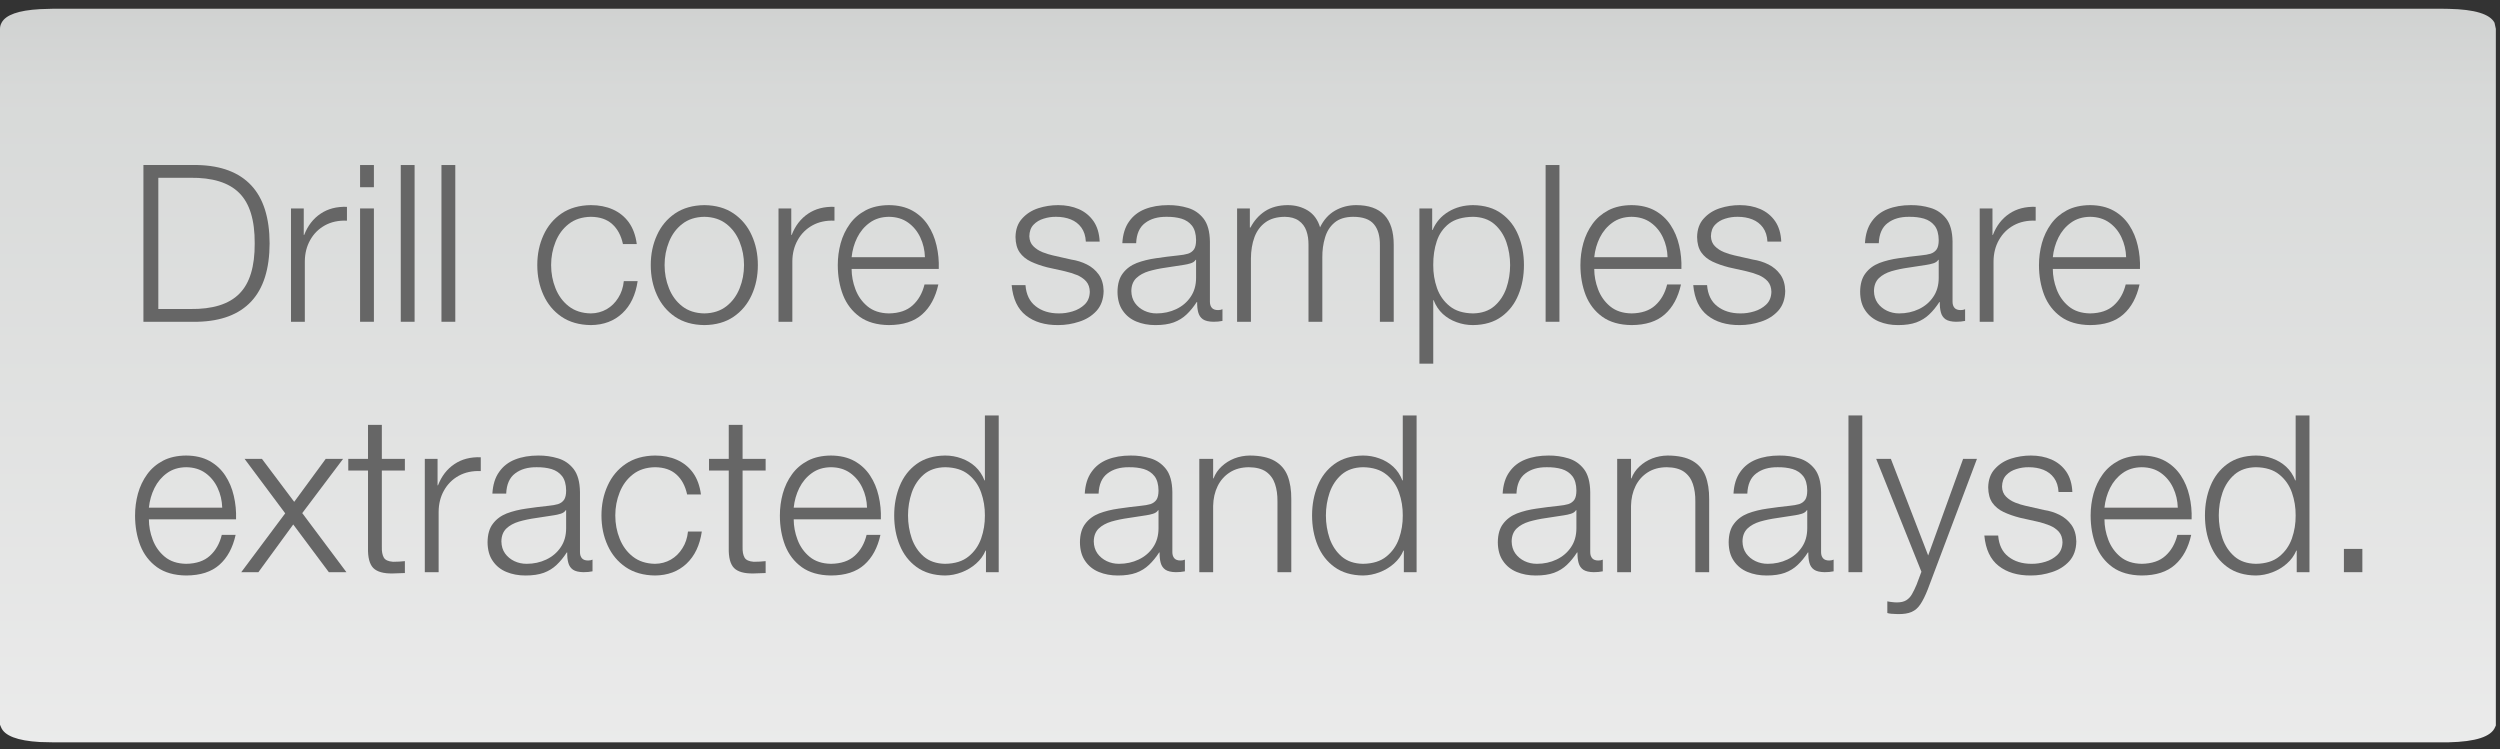 <svg xmlns="http://www.w3.org/2000/svg" width="257" height="77" viewBox="0 0 257 77">
  <rect x="0" y="0" width="257" height="77" fill="#333333" stroke="none"/>
  <defs>
    <linearGradient id="step_6_popup_5-a" x1="47.447%" x2="47.447%" y1="-86.259%" y2="110.933%">
      <stop offset="0%" stop-color="#A3A3A3" stop-opacity=".91"/>
      <stop offset="49.412%" stop-color="#E7E9E8" stop-opacity=".91"/>
      <stop offset="100%" stop-color="#FFF" stop-opacity=".91"/>
    </linearGradient>
  </defs>
  <g fill="none" fill-rule="evenodd" transform="translate(0 .9)">
    <path fill="url(#step_6_popup_5-a)" d="M4.094,0.041 L5.404,0 L251.141,0 L251.742,0.01 C254.398,0.065 255.963,0.541 256.436,1.437 L256.573,2.067 L256.573,73.508 L256.573,73.683 L256.491,73.859 C256.091,74.831 254.498,75.348 251.714,75.41 L251.141,75.41 L5.404,75.41 L4.067,75.379 C1.774,75.241 0.455,74.734 0.109,73.859 L0,73.601 L0,73.508 L0,2.067 C0,1.84 0.055,1.63 0.164,1.437 C0.582,0.631 1.892,0.165 4.094,0.041"/>
    <g fill="#666" fill-rule="nonzero" transform="translate(13.113 14.48)">
      <g transform="translate(1.609)">
        <path d="M0,16.113 L0,0 L5.577,0 C8.001,0.059 9.838,0.757 11.087,2.094 C12.336,3.431 12.964,5.419 12.972,8.056 C12.964,10.694 12.336,12.681 11.087,14.019 C9.838,15.356 8.001,16.054 5.577,16.113 L0,16.113 M1.532,1.311 L1.532,14.801 L4.805,14.801 C7.105,14.831 8.787,14.309 9.853,13.236 C10.925,12.171 11.454,10.444 11.44,8.056 C11.454,5.668 10.925,3.942 9.853,2.876 C8.787,1.804 7.105,1.282 4.805,1.311 L1.532,1.311" transform="translate(.022 1.585)"/>
        <path d="M0.011,11.837 L0.011,0.187 L1.323,0.187 L1.323,2.91 L1.367,2.91 C1.734,1.962 2.296,1.234 3.053,0.727 C3.802,0.22 4.706,-0.015 5.764,0.022 L5.764,1.444 C4.904,1.407 4.148,1.569 3.494,1.929 C2.847,2.289 2.344,2.792 1.984,3.439 C1.624,4.078 1.44,4.805 1.433,5.621 L1.433,11.837 L0.011,11.837" transform="translate(15.181 5.861)"/>
        <path d="M0.011,2.281 L0.011,0 L1.433,0 L1.433,2.281 L0.011,2.281 M0.011,16.113 L0.011,4.463 L1.433,4.463 L1.433,16.113 L0.011,16.113" transform="translate(22.282 1.585)"/>
        <polyline points=".011 16.113 .011 0 1.433 0 1.433 16.113 .011 16.113" transform="translate(26.465 1.585)"/>
        <polyline points=".011 16.113 .011 0 1.433 0 1.433 16.113 .011 16.113" transform="translate(30.649 1.585)"/>
        <path d="M10.227,4.001 L8.806,4.001 C8.615,3.119 8.247,2.436 7.704,1.951 C7.16,1.458 6.429,1.209 5.51,1.201 C4.599,1.216 3.839,1.462 3.229,1.94 C2.627,2.41 2.175,3.023 1.874,3.78 C1.572,4.53 1.422,5.323 1.422,6.161 C1.422,7.006 1.572,7.803 1.874,8.552 C2.175,9.309 2.627,9.923 3.229,10.393 C3.839,10.87 4.599,11.116 5.51,11.131 C6.098,11.124 6.638,10.981 7.131,10.701 C7.615,10.422 8.012,10.033 8.321,9.533 C8.637,9.041 8.828,8.468 8.894,7.814 L10.316,7.814 C10.11,9.225 9.585,10.327 8.74,11.12 C7.895,11.914 6.818,12.318 5.51,12.332 C4.32,12.318 3.314,12.031 2.491,11.473 C1.675,10.914 1.058,10.172 0.639,9.247 C0.213,8.321 0,7.292 0,6.161 C0,5.037 0.213,4.012 0.639,3.086 C1.058,2.16 1.675,1.418 2.491,0.86 C3.314,0.301 4.32,0.015 5.51,0 C6.341,0 7.09,0.147 7.759,0.441 C8.435,0.742 8.986,1.187 9.412,1.774 C9.838,2.37 10.11,3.112 10.227,4.001" transform="translate(40.511 5.707)"/>
        <path d="M5.51,1.201 C4.599,1.216 3.839,1.462 3.229,1.94 C2.627,2.41 2.175,3.023 1.874,3.78 C1.572,4.53 1.422,5.323 1.422,6.161 C1.422,7.006 1.572,7.803 1.874,8.552 C2.175,9.309 2.627,9.923 3.229,10.393 C3.839,10.87 4.599,11.116 5.51,11.131 C6.414,11.116 7.171,10.87 7.781,10.393 C8.383,9.923 8.835,9.309 9.136,8.552 C9.438,7.803 9.588,7.006 9.588,6.161 C9.588,5.323 9.438,4.53 9.136,3.78 C8.835,3.023 8.383,2.41 7.781,1.94 C7.171,1.462 6.414,1.216 5.51,1.201 M5.51,0 C6.701,0.015 7.704,0.301 8.519,0.86 C9.335,1.418 9.952,2.16 10.371,3.086 C10.797,4.012 11.01,5.037 11.01,6.161 C11.01,7.292 10.797,8.321 10.371,9.247 C9.952,10.172 9.335,10.914 8.519,11.473 C7.704,12.031 6.701,12.318 5.51,12.332 C4.32,12.318 3.314,12.031 2.491,11.473 C1.675,10.914 1.058,10.172 0.639,9.247 C0.213,8.321 0,7.292 0,6.161 C0,5.037 0.213,4.012 0.639,3.086 C1.058,2.16 1.675,1.418 2.491,0.86 C3.314,0.301 4.32,0.015 5.51,0" transform="translate(52.176 5.707)"/>
        <path d="M0.011,11.837 L0.011,0.187 L1.323,0.187 L1.323,2.91 L1.367,2.91 C1.734,1.962 2.296,1.234 3.053,0.727 C3.802,0.22 4.706,-0.015 5.764,0.022 L5.764,1.444 C4.904,1.407 4.148,1.569 3.494,1.929 C2.847,2.289 2.344,2.792 1.984,3.439 C1.624,4.078 1.44,4.805 1.433,5.621 L1.433,11.837 L0.011,11.837" transform="translate(65.298 5.861)"/>
        <path d="M1.422,5.356 L8.96,5.356 C8.938,4.629 8.78,3.953 8.486,3.328 C8.192,2.696 7.773,2.186 7.23,1.796 C6.686,1.407 6.028,1.209 5.257,1.201 C4.486,1.209 3.828,1.411 3.284,1.807 C2.741,2.197 2.311,2.707 1.995,3.339 C1.686,3.964 1.495,4.636 1.422,5.356 M10.382,6.557 L1.422,6.557 C1.422,7.263 1.554,7.964 1.818,8.662 C2.083,9.36 2.494,9.941 3.053,10.404 C3.619,10.874 4.353,11.116 5.257,11.131 C6.293,11.116 7.105,10.841 7.693,10.305 C8.288,9.768 8.696,9.052 8.916,8.156 L10.338,8.156 C10.044,9.485 9.489,10.51 8.673,11.23 C7.858,11.958 6.719,12.325 5.257,12.332 C4.03,12.318 3.027,12.031 2.248,11.473 C1.477,10.914 0.907,10.172 0.54,9.247 C0.18,8.313 0,7.289 0,6.172 C0,5.393 0.099,4.64 0.298,3.912 C0.503,3.178 0.819,2.516 1.245,1.929 C1.664,1.348 2.208,0.882 2.876,0.529 C3.538,0.184 4.331,0.007 5.257,0 C6.19,0.007 6.991,0.195 7.66,0.562 C8.321,0.929 8.857,1.425 9.269,2.05 C9.68,2.674 9.974,3.372 10.15,4.144 C10.334,4.923 10.411,5.727 10.382,6.557" transform="translate(71.402 5.707)"/>
        <path d="M9.048,3.747 L7.627,3.747 C7.597,3.167 7.443,2.685 7.164,2.303 C6.892,1.929 6.528,1.649 6.073,1.466 C5.624,1.289 5.125,1.201 4.574,1.201 C4.14,1.194 3.714,1.256 3.295,1.389 C2.876,1.514 2.527,1.723 2.248,2.017 C1.969,2.311 1.826,2.707 1.818,3.207 C1.833,3.626 1.969,3.964 2.226,4.221 C2.491,4.486 2.807,4.691 3.174,4.838 C3.549,4.985 3.905,5.095 4.243,5.169 L6.139,5.599 C6.69,5.679 7.219,5.845 7.726,6.095 C8.225,6.344 8.637,6.693 8.96,7.142 C9.276,7.59 9.441,8.152 9.456,8.828 C9.441,9.665 9.199,10.345 8.729,10.867 C8.258,11.381 7.667,11.752 6.954,11.98 C6.249,12.215 5.525,12.332 4.783,12.332 C3.416,12.34 2.311,12.009 1.466,11.341 C0.621,10.679 0.132,9.64 0,8.222 L1.422,8.222 C1.495,9.184 1.844,9.908 2.469,10.393 C3.093,10.885 3.887,11.131 4.849,11.131 C5.312,11.139 5.786,11.069 6.271,10.922 C6.756,10.775 7.167,10.54 7.505,10.216 C7.843,9.893 8.02,9.46 8.034,8.916 C8.027,8.475 7.902,8.115 7.66,7.836 C7.417,7.564 7.101,7.347 6.712,7.186 C6.33,7.031 5.918,6.903 5.477,6.8 L3.648,6.392 C3.023,6.231 2.469,6.036 1.984,5.808 C1.492,5.573 1.106,5.257 0.827,4.86 C0.547,4.456 0.404,3.927 0.397,3.273 C0.411,2.487 0.639,1.855 1.08,1.378 C1.514,0.893 2.065,0.54 2.733,0.32 C3.394,0.107 4.078,0 4.783,0 C5.562,0 6.267,0.136 6.899,0.408 C7.531,0.687 8.038,1.102 8.42,1.653 C8.802,2.212 9.011,2.91 9.048,3.747" transform="translate(89.275 5.707)"/>
        <path d="M1.918,3.934 L0.496,3.934 C0.547,3.023 0.779,2.281 1.19,1.708 C1.594,1.128 2.142,0.702 2.832,0.43 C3.523,0.158 4.317,0.022 5.213,0.022 C5.911,0.015 6.587,0.11 7.241,0.309 C7.887,0.5 8.424,0.867 8.85,1.411 C9.269,1.954 9.485,2.741 9.5,3.769 L9.5,9.952 C9.5,10.224 9.57,10.437 9.709,10.591 C9.842,10.738 10.051,10.812 10.338,10.812 C10.418,10.812 10.499,10.804 10.58,10.79 C10.661,10.767 10.731,10.745 10.79,10.723 L10.79,11.925 C10.635,11.954 10.488,11.976 10.349,11.991 C10.209,12.006 10.047,12.013 9.864,12.013 C9.386,12.006 9.026,11.921 8.784,11.759 C8.541,11.59 8.38,11.352 8.299,11.043 C8.218,10.742 8.181,10.389 8.189,9.985 L8.144,9.985 C7.821,10.485 7.472,10.911 7.098,11.263 C6.73,11.616 6.289,11.888 5.775,12.079 C5.268,12.263 4.643,12.355 3.901,12.355 C3.181,12.355 2.527,12.233 1.94,11.991 C1.352,11.748 0.885,11.374 0.54,10.867 C0.187,10.367 0.007,9.724 0,8.938 C0.007,8.13 0.191,7.494 0.551,7.031 C0.904,6.561 1.378,6.208 1.973,5.973 C2.575,5.746 3.244,5.58 3.979,5.477 C4.721,5.367 5.477,5.272 6.249,5.191 C6.646,5.154 6.98,5.095 7.252,5.015 C7.516,4.926 7.722,4.776 7.869,4.563 C8.009,4.35 8.078,4.034 8.078,3.615 C8.071,2.983 7.931,2.491 7.66,2.138 C7.388,1.793 7.024,1.55 6.568,1.411 C6.106,1.278 5.595,1.216 5.037,1.223 C4.133,1.216 3.398,1.429 2.832,1.863 C2.259,2.296 1.954,2.987 1.918,3.934 M8.078,7.494 L8.078,5.643 L8.034,5.643 C7.931,5.812 7.759,5.933 7.516,6.006 C7.274,6.08 7.046,6.131 6.833,6.161 C6.223,6.264 5.602,6.359 4.97,6.447 C4.339,6.535 3.758,6.657 3.229,6.811 C2.693,6.973 2.259,7.211 1.929,7.527 C1.598,7.851 1.429,8.291 1.422,8.85 C1.429,9.327 1.554,9.739 1.796,10.084 C2.039,10.422 2.358,10.687 2.755,10.878 C3.145,11.061 3.563,11.153 4.012,11.153 C4.746,11.153 5.422,11.006 6.039,10.712 C6.657,10.418 7.149,10 7.516,9.456 C7.891,8.912 8.078,8.258 8.078,7.494" transform="translate(100.157 5.685)"/>
        <path d="M0.011,11.991 L0.011,0.342 L1.323,0.342 L1.323,2.303 L1.389,2.303 C1.756,1.598 2.252,1.04 2.876,0.628 C3.508,0.217 4.283,0.007 5.202,0 C5.988,0 6.686,0.187 7.296,0.562 C7.898,0.944 8.313,1.517 8.541,2.281 C8.909,1.517 9.423,0.944 10.084,0.562 C10.745,0.187 11.469,0 12.255,0 C13.534,0 14.496,0.338 15.143,1.014 C15.789,1.69 16.113,2.715 16.113,4.089 L16.113,11.991 L14.691,11.991 L14.691,4.155 C14.706,3.192 14.5,2.461 14.074,1.962 C13.655,1.455 12.942,1.201 11.936,1.201 C11.12,1.209 10.481,1.411 10.018,1.807 C9.555,2.197 9.232,2.711 9.048,3.35 C8.857,3.982 8.765,4.666 8.773,5.4 L8.773,11.991 L7.351,11.991 L7.351,4.089 C7.358,3.552 7.285,3.068 7.131,2.634 C6.976,2.201 6.715,1.855 6.348,1.598 C5.988,1.341 5.51,1.209 4.915,1.201 C4.092,1.209 3.428,1.4 2.921,1.774 C2.414,2.142 2.039,2.649 1.796,3.295 C1.561,3.934 1.44,4.666 1.433,5.488 L1.433,11.991 L0.011,11.991" transform="translate(112.44 5.707)"/>
        <path d="M0.011,16.3 L0.011,0.342 L1.323,0.342 L1.323,2.557 L1.367,2.557 C1.705,1.756 2.245,1.131 2.987,0.683 C3.721,0.235 4.566,0.007 5.522,0 C6.704,0.015 7.682,0.305 8.453,0.871 C9.225,1.429 9.801,2.175 10.183,3.108 C10.565,4.034 10.756,5.051 10.756,6.161 C10.756,7.278 10.565,8.299 10.183,9.225 C9.801,10.158 9.225,10.903 8.453,11.462 C7.682,12.028 6.704,12.318 5.522,12.332 C4.934,12.332 4.372,12.233 3.835,12.035 C3.299,11.844 2.825,11.561 2.414,11.186 C2.002,10.804 1.69,10.334 1.477,9.776 L1.433,9.776 L1.433,16.3 L0.011,16.3 M9.335,6.161 C9.335,5.345 9.206,4.559 8.949,3.802 C8.685,3.053 8.273,2.436 7.715,1.951 C7.149,1.466 6.418,1.216 5.522,1.201 C4.478,1.216 3.659,1.447 3.064,1.896 C2.469,2.351 2.046,2.954 1.796,3.703 C1.547,4.452 1.425,5.272 1.433,6.161 C1.425,6.984 1.554,7.773 1.818,8.53 C2.083,9.28 2.516,9.897 3.119,10.382 C3.714,10.867 4.515,11.116 5.522,11.131 C6.418,11.116 7.149,10.867 7.715,10.382 C8.273,9.897 8.685,9.28 8.949,8.53 C9.206,7.773 9.335,6.984 9.335,6.161" transform="translate(131.183 5.707)"/>
        <polyline points=".011 16.113 .011 0 1.433 0 1.433 16.113 .011 16.113" transform="translate(144.156 1.585)"/>
        <path d="M1.422,5.356 L8.96,5.356 C8.938,4.629 8.78,3.953 8.486,3.328 C8.192,2.696 7.773,2.186 7.23,1.796 C6.686,1.407 6.028,1.209 5.257,1.201 C4.486,1.209 3.828,1.411 3.284,1.807 C2.741,2.197 2.311,2.707 1.995,3.339 C1.686,3.964 1.495,4.636 1.422,5.356 M10.382,6.557 L1.422,6.557 C1.422,7.263 1.554,7.964 1.818,8.662 C2.083,9.36 2.494,9.941 3.053,10.404 C3.619,10.874 4.353,11.116 5.257,11.131 C6.293,11.116 7.105,10.841 7.693,10.305 C8.288,9.768 8.696,9.052 8.916,8.156 L10.338,8.156 C10.044,9.485 9.489,10.51 8.673,11.23 C7.858,11.958 6.719,12.325 5.257,12.332 C4.03,12.318 3.027,12.031 2.248,11.473 C1.477,10.914 0.907,10.172 0.54,9.247 C0.18,8.313 0,7.289 0,6.172 C0,5.393 0.099,4.64 0.298,3.912 C0.503,3.178 0.819,2.516 1.245,1.929 C1.664,1.348 2.208,0.882 2.876,0.529 C3.538,0.184 4.331,0.007 5.257,0 C6.19,0.007 6.991,0.195 7.66,0.562 C8.321,0.929 8.857,1.425 9.269,2.05 C9.68,2.674 9.974,3.372 10.15,4.144 C10.334,4.923 10.411,5.727 10.382,6.557" transform="translate(147.744 5.707)"/>
        <path d="M9.048,3.747 L7.627,3.747 C7.597,3.167 7.443,2.685 7.164,2.303 C6.892,1.929 6.528,1.649 6.073,1.466 C5.624,1.289 5.125,1.201 4.574,1.201 C4.14,1.194 3.714,1.256 3.295,1.389 C2.876,1.514 2.527,1.723 2.248,2.017 C1.969,2.311 1.826,2.707 1.818,3.207 C1.833,3.626 1.969,3.964 2.226,4.221 C2.491,4.486 2.807,4.691 3.174,4.838 C3.549,4.985 3.905,5.095 4.243,5.169 L6.139,5.599 C6.69,5.679 7.219,5.845 7.726,6.095 C8.225,6.344 8.637,6.693 8.96,7.142 C9.276,7.59 9.441,8.152 9.456,8.828 C9.441,9.665 9.199,10.345 8.729,10.867 C8.258,11.381 7.667,11.752 6.954,11.98 C6.249,12.215 5.525,12.332 4.783,12.332 C3.416,12.34 2.311,12.009 1.466,11.341 C0.621,10.679 0.132,9.64 0,8.222 L1.422,8.222 C1.495,9.184 1.844,9.908 2.469,10.393 C3.093,10.885 3.887,11.131 4.849,11.131 C5.312,11.139 5.786,11.069 6.271,10.922 C6.756,10.775 7.167,10.54 7.505,10.216 C7.843,9.893 8.02,9.46 8.034,8.916 C8.027,8.475 7.902,8.115 7.66,7.836 C7.417,7.564 7.101,7.347 6.712,7.186 C6.33,7.031 5.918,6.903 5.477,6.8 L3.648,6.392 C3.023,6.231 2.469,6.036 1.984,5.808 C1.492,5.573 1.106,5.257 0.827,4.86 C0.547,4.456 0.404,3.927 0.397,3.273 C0.411,2.487 0.639,1.855 1.08,1.378 C1.514,0.893 2.065,0.54 2.733,0.32 C3.394,0.107 4.078,0 4.783,0 C5.562,0 6.267,0.136 6.899,0.408 C7.531,0.687 8.038,1.102 8.42,1.653 C8.802,2.212 9.011,2.91 9.048,3.747" transform="translate(159.343 5.707)"/>
        <path d="M1.918,3.934 L0.496,3.934 C0.547,3.023 0.779,2.281 1.19,1.708 C1.594,1.128 2.142,0.702 2.832,0.43 C3.523,0.158 4.317,0.022 5.213,0.022 C5.911,0.015 6.587,0.11 7.241,0.309 C7.887,0.5 8.424,0.867 8.85,1.411 C9.269,1.954 9.485,2.741 9.5,3.769 L9.5,9.952 C9.5,10.224 9.57,10.437 9.709,10.591 C9.842,10.738 10.051,10.812 10.338,10.812 C10.418,10.812 10.499,10.804 10.58,10.79 C10.661,10.767 10.731,10.745 10.79,10.723 L10.79,11.925 C10.635,11.954 10.488,11.976 10.349,11.991 C10.209,12.006 10.047,12.013 9.864,12.013 C9.386,12.006 9.026,11.921 8.784,11.759 C8.541,11.59 8.38,11.352 8.299,11.043 C8.218,10.742 8.181,10.389 8.189,9.985 L8.144,9.985 C7.821,10.485 7.472,10.911 7.098,11.263 C6.73,11.616 6.289,11.888 5.775,12.079 C5.268,12.263 4.643,12.355 3.901,12.355 C3.181,12.355 2.527,12.233 1.94,11.991 C1.352,11.748 0.885,11.374 0.54,10.867 C0.187,10.367 0.007,9.724 0,8.938 C0.007,8.13 0.191,7.494 0.551,7.031 C0.904,6.561 1.378,6.208 1.973,5.973 C2.575,5.746 3.244,5.58 3.979,5.477 C4.721,5.367 5.477,5.272 6.249,5.191 C6.646,5.154 6.98,5.095 7.252,5.015 C7.516,4.926 7.722,4.776 7.869,4.563 C8.009,4.35 8.078,4.034 8.078,3.615 C8.071,2.983 7.931,2.491 7.66,2.138 C7.388,1.793 7.024,1.55 6.568,1.411 C6.106,1.278 5.595,1.216 5.037,1.223 C4.133,1.216 3.398,1.429 2.832,1.863 C2.259,2.296 1.954,2.987 1.918,3.934 M8.078,7.494 L8.078,5.643 L8.034,5.643 C7.931,5.812 7.759,5.933 7.516,6.006 C7.274,6.08 7.046,6.131 6.833,6.161 C6.223,6.264 5.602,6.359 4.97,6.447 C4.339,6.535 3.758,6.657 3.229,6.811 C2.693,6.973 2.259,7.211 1.929,7.527 C1.598,7.851 1.429,8.291 1.422,8.85 C1.429,9.327 1.554,9.739 1.796,10.084 C2.039,10.422 2.358,10.687 2.755,10.878 C3.145,11.061 3.563,11.153 4.012,11.153 C4.746,11.153 5.422,11.006 6.039,10.712 C6.657,10.418 7.149,10 7.516,9.456 C7.891,8.912 8.078,8.258 8.078,7.494" transform="translate(176.5 5.685)"/>
        <path d="M0.011,11.837 L0.011,0.187 L1.323,0.187 L1.323,2.91 L1.367,2.91 C1.734,1.962 2.296,1.234 3.053,0.727 C3.802,0.22 4.706,-0.015 5.764,0.022 L5.764,1.444 C4.904,1.407 4.148,1.569 3.494,1.929 C2.847,2.289 2.344,2.792 1.984,3.439 C1.624,4.078 1.44,4.805 1.433,5.621 L1.433,11.837 L0.011,11.837" transform="translate(188.781 5.861)"/>
        <path d="M1.422,5.356 L8.96,5.356 C8.938,4.629 8.78,3.953 8.486,3.328 C8.192,2.696 7.773,2.186 7.23,1.796 C6.686,1.407 6.028,1.209 5.257,1.201 C4.486,1.209 3.828,1.411 3.284,1.807 C2.741,2.197 2.311,2.707 1.995,3.339 C1.686,3.964 1.495,4.636 1.422,5.356 M10.382,6.557 L1.422,6.557 C1.422,7.263 1.554,7.964 1.818,8.662 C2.083,9.36 2.494,9.941 3.053,10.404 C3.619,10.874 4.353,11.116 5.257,11.131 C6.293,11.116 7.105,10.841 7.693,10.305 C8.288,9.768 8.696,9.052 8.916,8.156 L10.338,8.156 C10.044,9.485 9.489,10.51 8.673,11.23 C7.858,11.958 6.719,12.325 5.257,12.332 C4.03,12.318 3.027,12.031 2.248,11.473 C1.477,10.914 0.907,10.172 0.54,9.247 C0.18,8.313 0,7.289 0,6.172 C0,5.393 0.099,4.64 0.298,3.912 C0.503,3.178 0.819,2.516 1.245,1.929 C1.664,1.348 2.208,0.882 2.876,0.529 C3.538,0.184 4.331,0.007 5.257,0 C6.19,0.007 6.991,0.195 7.66,0.562 C8.321,0.929 8.857,1.425 9.269,2.05 C9.68,2.674 9.974,3.372 10.15,4.144 C10.334,4.923 10.411,5.727 10.382,6.557" transform="translate(194.885 5.707)"/>
      </g>
      <g transform="translate(0 25.742)">
        <path d="M1.422,5.356 L8.96,5.356 C8.938,4.629 8.78,3.953 8.486,3.328 C8.192,2.696 7.773,2.186 7.23,1.796 C6.686,1.407 6.028,1.209 5.257,1.201 C4.486,1.209 3.828,1.411 3.284,1.807 C2.741,2.197 2.311,2.707 1.995,3.339 C1.686,3.964 1.495,4.636 1.422,5.356 M10.382,6.557 L1.422,6.557 C1.422,7.263 1.554,7.964 1.818,8.662 C2.083,9.36 2.494,9.941 3.053,10.404 C3.619,10.874 4.353,11.116 5.257,11.131 C6.293,11.116 7.105,10.841 7.693,10.305 C8.288,9.768 8.696,9.052 8.916,8.156 L10.338,8.156 C10.044,9.485 9.489,10.51 8.673,11.23 C7.858,11.958 6.719,12.325 5.257,12.332 C4.03,12.318 3.027,12.031 2.248,11.473 C1.477,10.914 0.907,10.172 0.54,9.247 C0.18,8.313 0,7.289 0,6.172 C0,5.393 0.099,4.64 0.298,3.912 C0.503,3.178 0.819,2.516 1.245,1.929 C1.664,1.348 2.208,0.882 2.876,0.529 C3.538,0.184 4.331,0.007 5.257,0 C6.19,0.007 6.991,0.195 7.66,0.562 C8.321,0.929 8.857,1.425 9.269,2.05 C9.68,2.674 9.974,3.372 10.15,4.144 C10.334,4.923 10.411,5.727 10.382,6.557" transform="translate(.771 5.707)"/>
        <polyline points="0 11.66 4.519 5.61 .342 .011 2.127 .011 5.444 4.43 8.685 .011 10.47 .011 6.271 5.588 10.812 11.66 9.004 11.66 5.345 6.756 1.763 11.66 0 11.66" transform="translate(11.687 6.038)"/>
        <path d="M3.461,0 L3.461,3.494 L5.83,3.494 L5.83,4.695 L3.461,4.695 L3.461,12.542 C3.446,13.005 3.512,13.368 3.659,13.633 C3.799,13.89 4.114,14.037 4.607,14.074 C5.018,14.074 5.426,14.052 5.83,14.008 L5.83,15.231 C5.617,15.231 5.408,15.238 5.202,15.253 C4.989,15.268 4.776,15.275 4.563,15.275 C3.63,15.29 2.968,15.102 2.579,14.713 C2.197,14.316 2.017,13.629 2.039,12.652 L2.039,4.695 L0.011,4.695 L0.011,3.494 L2.039,3.494 L2.039,0 L3.461,0" transform="translate(22.679 2.555)"/>
        <path d="M0.011,11.837 L0.011,0.187 L1.323,0.187 L1.323,2.91 L1.367,2.91 C1.734,1.962 2.296,1.234 3.053,0.727 C3.802,0.22 4.706,-0.015 5.764,0.022 L5.764,1.444 C4.904,1.407 4.148,1.569 3.494,1.929 C2.847,2.289 2.344,2.792 1.984,3.439 C1.624,4.078 1.44,4.805 1.433,5.621 L1.433,11.837 L0.011,11.837" transform="translate(30.546 5.861)"/>
        <path d="M1.918,3.934 L0.496,3.934 C0.547,3.023 0.779,2.281 1.19,1.708 C1.594,1.128 2.142,0.702 2.832,0.43 C3.523,0.158 4.317,0.022 5.213,0.022 C5.911,0.015 6.587,0.11 7.241,0.309 C7.887,0.5 8.424,0.867 8.85,1.411 C9.269,1.954 9.485,2.741 9.5,3.769 L9.5,9.952 C9.5,10.224 9.57,10.437 9.709,10.591 C9.842,10.738 10.051,10.812 10.338,10.812 C10.418,10.812 10.499,10.804 10.58,10.79 C10.661,10.767 10.731,10.745 10.79,10.723 L10.79,11.925 C10.635,11.954 10.488,11.976 10.349,11.991 C10.209,12.006 10.047,12.013 9.864,12.013 C9.386,12.006 9.026,11.921 8.784,11.759 C8.541,11.59 8.38,11.352 8.299,11.043 C8.218,10.742 8.181,10.389 8.189,9.985 L8.144,9.985 C7.821,10.485 7.472,10.911 7.098,11.263 C6.73,11.616 6.289,11.888 5.775,12.079 C5.268,12.263 4.643,12.355 3.901,12.355 C3.181,12.355 2.527,12.233 1.94,11.991 C1.352,11.748 0.885,11.374 0.54,10.867 C0.187,10.367 0.007,9.724 0,8.938 C0.007,8.13 0.191,7.494 0.551,7.031 C0.904,6.561 1.378,6.208 1.973,5.973 C2.575,5.746 3.244,5.58 3.979,5.477 C4.721,5.367 5.477,5.272 6.249,5.191 C6.646,5.154 6.98,5.095 7.252,5.015 C7.516,4.926 7.722,4.776 7.869,4.563 C8.009,4.35 8.078,4.034 8.078,3.615 C8.071,2.983 7.931,2.491 7.66,2.138 C7.388,1.793 7.024,1.55 6.568,1.411 C6.106,1.278 5.595,1.216 5.037,1.223 C4.133,1.216 3.398,1.429 2.832,1.863 C2.259,2.296 1.954,2.987 1.918,3.934 M8.078,7.494 L8.078,5.643 L8.034,5.643 C7.931,5.812 7.759,5.933 7.516,6.006 C7.274,6.08 7.046,6.131 6.833,6.161 C6.223,6.264 5.602,6.359 4.97,6.447 C4.339,6.535 3.758,6.657 3.229,6.811 C2.693,6.973 2.259,7.211 1.929,7.527 C1.598,7.851 1.429,8.291 1.422,8.85 C1.429,9.327 1.554,9.739 1.796,10.084 C2.039,10.422 2.358,10.687 2.755,10.878 C3.145,11.061 3.563,11.153 4.012,11.153 C4.746,11.153 5.422,11.006 6.039,10.712 C6.657,10.418 7.149,10 7.516,9.456 C7.891,8.912 8.078,8.258 8.078,7.494" transform="translate(37.008 5.685)"/>
        <path d="M10.227,4.001 L8.806,4.001 C8.615,3.119 8.247,2.436 7.704,1.951 C7.16,1.458 6.429,1.209 5.51,1.201 C4.599,1.216 3.839,1.462 3.229,1.94 C2.627,2.41 2.175,3.023 1.874,3.78 C1.572,4.53 1.422,5.323 1.422,6.161 C1.422,7.006 1.572,7.803 1.874,8.552 C2.175,9.309 2.627,9.923 3.229,10.393 C3.839,10.87 4.599,11.116 5.51,11.131 C6.098,11.124 6.638,10.981 7.131,10.701 C7.615,10.422 8.012,10.033 8.321,9.533 C8.637,9.041 8.828,8.468 8.894,7.814 L10.316,7.814 C10.11,9.225 9.585,10.327 8.74,11.12 C7.895,11.914 6.818,12.318 5.51,12.332 C4.32,12.318 3.314,12.031 2.491,11.473 C1.675,10.914 1.058,10.172 0.639,9.247 C0.213,8.321 0,7.292 0,6.161 C0,5.037 0.213,4.012 0.639,3.086 C1.058,2.16 1.675,1.418 2.491,0.86 C3.314,0.301 4.32,0.015 5.51,0 C6.341,0 7.09,0.147 7.759,0.441 C8.435,0.742 8.986,1.187 9.412,1.774 C9.838,2.37 10.11,3.112 10.227,4.001" transform="translate(48.717 5.707)"/>
        <path d="M3.461,0 L3.461,3.494 L5.83,3.494 L5.83,4.695 L3.461,4.695 L3.461,12.542 C3.446,13.005 3.512,13.368 3.659,13.633 C3.799,13.89 4.114,14.037 4.607,14.074 C5.018,14.074 5.426,14.052 5.83,14.008 L5.83,15.231 C5.617,15.231 5.408,15.238 5.202,15.253 C4.989,15.268 4.776,15.275 4.563,15.275 C3.63,15.29 2.968,15.102 2.579,14.713 C2.197,14.316 2.017,13.629 2.039,12.652 L2.039,4.695 L0.011,4.695 L0.011,3.494 L2.039,3.494 L2.039,0 L3.461,0" transform="translate(59.764 2.555)"/>
        <path d="M1.422,5.356 L8.96,5.356 C8.938,4.629 8.78,3.953 8.486,3.328 C8.192,2.696 7.773,2.186 7.23,1.796 C6.686,1.407 6.028,1.209 5.257,1.201 C4.486,1.209 3.828,1.411 3.284,1.807 C2.741,2.197 2.311,2.707 1.995,3.339 C1.686,3.964 1.495,4.636 1.422,5.356 M10.382,6.557 L1.422,6.557 C1.422,7.263 1.554,7.964 1.818,8.662 C2.083,9.36 2.494,9.941 3.053,10.404 C3.619,10.874 4.353,11.116 5.257,11.131 C6.293,11.116 7.105,10.841 7.693,10.305 C8.288,9.768 8.696,9.052 8.916,8.156 L10.338,8.156 C10.044,9.485 9.489,10.51 8.673,11.23 C7.858,11.958 6.719,12.325 5.257,12.332 C4.03,12.318 3.027,12.031 2.248,11.473 C1.477,10.914 0.907,10.172 0.54,9.247 C0.18,8.313 0,7.289 0,6.172 C0,5.393 0.099,4.64 0.298,3.912 C0.503,3.178 0.819,2.516 1.245,1.929 C1.664,1.348 2.208,0.882 2.876,0.529 C3.538,0.184 4.331,0.007 5.257,0 C6.19,0.007 6.991,0.195 7.66,0.562 C8.321,0.929 8.857,1.425 9.269,2.05 C9.68,2.674 9.974,3.372 10.15,4.144 C10.334,4.923 10.411,5.727 10.382,6.557" transform="translate(67.058 5.707)"/>
        <path d="M10.745,0 L10.745,16.113 L9.434,16.113 L9.434,13.897 L9.39,13.897 C9.177,14.404 8.854,14.849 8.42,15.231 C7.987,15.613 7.491,15.911 6.932,16.124 C6.374,16.337 5.808,16.447 5.235,16.454 C4.059,16.44 3.082,16.149 2.303,15.584 C1.532,15.025 0.955,14.279 0.573,13.346 C0.191,12.421 0,11.399 0,10.283 C0,9.173 0.191,8.156 0.573,7.23 C0.955,6.297 1.532,5.551 2.303,4.992 C3.082,4.427 4.059,4.137 5.235,4.122 C5.823,4.122 6.385,4.221 6.921,4.419 C7.458,4.61 7.931,4.893 8.343,5.268 C8.754,5.65 9.067,6.12 9.28,6.679 L9.324,6.679 L9.324,0 L10.745,0 M1.422,10.283 C1.422,11.105 1.55,11.895 1.807,12.652 C2.072,13.401 2.483,14.019 3.042,14.504 C3.608,14.989 4.339,15.238 5.235,15.253 C6.242,15.238 7.042,14.989 7.638,14.504 C8.24,14.019 8.673,13.401 8.938,12.652 C9.203,11.895 9.331,11.105 9.324,10.283 C9.331,9.467 9.203,8.681 8.938,7.924 C8.673,7.175 8.24,6.557 7.638,6.073 C7.042,5.588 6.242,5.338 5.235,5.323 C4.339,5.338 3.608,5.588 3.042,6.073 C2.483,6.557 2.072,7.175 1.807,7.924 C1.55,8.681 1.422,9.467 1.422,10.283" transform="translate(78.81 1.585)"/>
        <path d="M1.918,3.934 L0.496,3.934 C0.547,3.023 0.779,2.281 1.19,1.708 C1.594,1.128 2.142,0.702 2.832,0.43 C3.523,0.158 4.317,0.022 5.213,0.022 C5.911,0.015 6.587,0.11 7.241,0.309 C7.887,0.5 8.424,0.867 8.85,1.411 C9.269,1.954 9.485,2.741 9.5,3.769 L9.5,9.952 C9.5,10.224 9.57,10.437 9.709,10.591 C9.842,10.738 10.051,10.812 10.338,10.812 C10.418,10.812 10.499,10.804 10.58,10.79 C10.661,10.767 10.731,10.745 10.79,10.723 L10.79,11.925 C10.635,11.954 10.488,11.976 10.349,11.991 C10.209,12.006 10.047,12.013 9.864,12.013 C9.386,12.006 9.026,11.921 8.784,11.759 C8.541,11.59 8.38,11.352 8.299,11.043 C8.218,10.742 8.181,10.389 8.189,9.985 L8.144,9.985 C7.821,10.485 7.472,10.911 7.098,11.263 C6.73,11.616 6.289,11.888 5.775,12.079 C5.268,12.263 4.643,12.355 3.901,12.355 C3.181,12.355 2.527,12.233 1.94,11.991 C1.352,11.748 0.885,11.374 0.54,10.867 C0.187,10.367 0.007,9.724 0,8.938 C0.007,8.13 0.191,7.494 0.551,7.031 C0.904,6.561 1.378,6.208 1.973,5.973 C2.575,5.746 3.244,5.58 3.979,5.477 C4.721,5.367 5.477,5.272 6.249,5.191 C6.646,5.154 6.98,5.095 7.252,5.015 C7.516,4.926 7.722,4.776 7.869,4.563 C8.009,4.35 8.078,4.034 8.078,3.615 C8.071,2.983 7.931,2.491 7.66,2.138 C7.388,1.793 7.024,1.55 6.568,1.411 C6.106,1.278 5.595,1.216 5.037,1.223 C4.133,1.216 3.398,1.429 2.832,1.863 C2.259,2.296 1.954,2.987 1.918,3.934 M8.078,7.494 L8.078,5.643 L8.034,5.643 C7.931,5.812 7.759,5.933 7.516,6.006 C7.274,6.08 7.046,6.131 6.833,6.161 C6.223,6.264 5.602,6.359 4.97,6.447 C4.339,6.535 3.758,6.657 3.229,6.811 C2.693,6.973 2.259,7.211 1.929,7.527 C1.598,7.851 1.429,8.291 1.422,8.85 C1.429,9.327 1.554,9.739 1.796,10.084 C2.039,10.422 2.358,10.687 2.755,10.878 C3.145,11.061 3.563,11.153 4.012,11.153 C4.746,11.153 5.422,11.006 6.039,10.712 C6.657,10.418 7.149,10 7.516,9.456 C7.891,8.912 8.078,8.258 8.078,7.494" transform="translate(97.905 5.685)"/>
        <path d="M0.011,11.991 L0.011,0.342 L1.433,0.342 L1.433,2.347 L1.477,2.347 C1.653,1.877 1.929,1.469 2.303,1.124 C2.678,0.771 3.115,0.496 3.615,0.298 C4.114,0.107 4.643,0.007 5.202,0 C6.282,0.007 7.134,0.191 7.759,0.551 C8.383,0.911 8.828,1.425 9.092,2.094 C9.349,2.763 9.474,3.563 9.467,4.497 L9.467,11.991 L8.045,11.991 L8.045,4.717 C8.053,4.041 7.968,3.442 7.792,2.921 C7.615,2.392 7.311,1.973 6.877,1.664 C6.444,1.363 5.848,1.209 5.092,1.201 C4.335,1.209 3.688,1.385 3.152,1.73 C2.608,2.076 2.189,2.546 1.896,3.141 C1.602,3.743 1.447,4.427 1.433,5.191 L1.433,11.991 L0.011,11.991" transform="translate(110.165 5.707)"/>
        <path d="M10.745,0 L10.745,16.113 L9.434,16.113 L9.434,13.897 L9.39,13.897 C9.177,14.404 8.854,14.849 8.42,15.231 C7.987,15.613 7.491,15.911 6.932,16.124 C6.374,16.337 5.808,16.447 5.235,16.454 C4.059,16.44 3.082,16.149 2.303,15.584 C1.532,15.025 0.955,14.279 0.573,13.346 C0.191,12.421 0,11.399 0,10.283 C0,9.173 0.191,8.156 0.573,7.23 C0.955,6.297 1.532,5.551 2.303,4.992 C3.082,4.427 4.059,4.137 5.235,4.122 C5.823,4.122 6.385,4.221 6.921,4.419 C7.458,4.61 7.931,4.893 8.343,5.268 C8.754,5.65 9.067,6.12 9.28,6.679 L9.324,6.679 L9.324,0 L10.745,0 M1.422,10.283 C1.422,11.105 1.55,11.895 1.807,12.652 C2.072,13.401 2.483,14.019 3.042,14.504 C3.608,14.989 4.339,15.238 5.235,15.253 C6.242,15.238 7.042,14.989 7.638,14.504 C8.24,14.019 8.673,13.401 8.938,12.652 C9.203,11.895 9.331,11.105 9.324,10.283 C9.331,9.467 9.203,8.681 8.938,7.924 C8.673,7.175 8.24,6.557 7.638,6.073 C7.042,5.588 6.242,5.338 5.235,5.323 C4.339,5.338 3.608,5.588 3.042,6.073 C2.483,6.557 2.072,7.175 1.807,7.924 C1.55,8.681 1.422,9.467 1.422,10.283" transform="translate(121.768 1.585)"/>
        <path d="M1.918,3.934 L0.496,3.934 C0.547,3.023 0.779,2.281 1.19,1.708 C1.594,1.128 2.142,0.702 2.832,0.43 C3.523,0.158 4.317,0.022 5.213,0.022 C5.911,0.015 6.587,0.11 7.241,0.309 C7.887,0.5 8.424,0.867 8.85,1.411 C9.269,1.954 9.485,2.741 9.5,3.769 L9.5,9.952 C9.5,10.224 9.57,10.437 9.709,10.591 C9.842,10.738 10.051,10.812 10.338,10.812 C10.418,10.812 10.499,10.804 10.58,10.79 C10.661,10.767 10.731,10.745 10.79,10.723 L10.79,11.925 C10.635,11.954 10.488,11.976 10.349,11.991 C10.209,12.006 10.047,12.013 9.864,12.013 C9.386,12.006 9.026,11.921 8.784,11.759 C8.541,11.59 8.38,11.352 8.299,11.043 C8.218,10.742 8.181,10.389 8.189,9.985 L8.144,9.985 C7.821,10.485 7.472,10.911 7.098,11.263 C6.73,11.616 6.289,11.888 5.775,12.079 C5.268,12.263 4.643,12.355 3.901,12.355 C3.181,12.355 2.527,12.233 1.94,11.991 C1.352,11.748 0.885,11.374 0.54,10.867 C0.187,10.367 0.007,9.724 0,8.938 C0.007,8.13 0.191,7.494 0.551,7.031 C0.904,6.561 1.378,6.208 1.973,5.973 C2.575,5.746 3.244,5.58 3.979,5.477 C4.721,5.367 5.477,5.272 6.249,5.191 C6.646,5.154 6.98,5.095 7.252,5.015 C7.516,4.926 7.722,4.776 7.869,4.563 C8.009,4.35 8.078,4.034 8.078,3.615 C8.071,2.983 7.931,2.491 7.66,2.138 C7.388,1.793 7.024,1.55 6.568,1.411 C6.106,1.278 5.595,1.216 5.037,1.223 C4.133,1.216 3.398,1.429 2.832,1.863 C2.259,2.296 1.954,2.987 1.918,3.934 M8.078,7.494 L8.078,5.643 L8.034,5.643 C7.931,5.812 7.759,5.933 7.516,6.006 C7.274,6.08 7.046,6.131 6.833,6.161 C6.223,6.264 5.602,6.359 4.97,6.447 C4.339,6.535 3.758,6.657 3.229,6.811 C2.693,6.973 2.259,7.211 1.929,7.527 C1.598,7.851 1.429,8.291 1.422,8.85 C1.429,9.327 1.554,9.739 1.796,10.084 C2.039,10.422 2.358,10.687 2.755,10.878 C3.145,11.061 3.563,11.153 4.012,11.153 C4.746,11.153 5.422,11.006 6.039,10.712 C6.657,10.418 7.149,10 7.516,9.456 C7.891,8.912 8.078,8.258 8.078,7.494" transform="translate(140.863 5.685)"/>
        <path d="M0.011,11.991 L0.011,0.342 L1.433,0.342 L1.433,2.347 L1.477,2.347 C1.653,1.877 1.929,1.469 2.303,1.124 C2.678,0.771 3.115,0.496 3.615,0.298 C4.114,0.107 4.643,0.007 5.202,0 C6.282,0.007 7.134,0.191 7.759,0.551 C8.383,0.911 8.828,1.425 9.092,2.094 C9.349,2.763 9.474,3.563 9.467,4.497 L9.467,11.991 L8.045,11.991 L8.045,4.717 C8.053,4.041 7.968,3.442 7.792,2.921 C7.615,2.392 7.311,1.973 6.877,1.664 C6.444,1.363 5.848,1.209 5.092,1.201 C4.335,1.209 3.688,1.385 3.152,1.73 C2.608,2.076 2.189,2.546 1.896,3.141 C1.602,3.743 1.447,4.427 1.433,5.191 L1.433,11.991 L0.011,11.991" transform="translate(153.122 5.707)"/>
        <path d="M1.918,3.934 L0.496,3.934 C0.547,3.023 0.779,2.281 1.19,1.708 C1.594,1.128 2.142,0.702 2.832,0.43 C3.523,0.158 4.317,0.022 5.213,0.022 C5.911,0.015 6.587,0.11 7.241,0.309 C7.887,0.5 8.424,0.867 8.85,1.411 C9.269,1.954 9.485,2.741 9.5,3.769 L9.5,9.952 C9.5,10.224 9.57,10.437 9.709,10.591 C9.842,10.738 10.051,10.812 10.338,10.812 C10.418,10.812 10.499,10.804 10.58,10.79 C10.661,10.767 10.731,10.745 10.79,10.723 L10.79,11.925 C10.635,11.954 10.488,11.976 10.349,11.991 C10.209,12.006 10.047,12.013 9.864,12.013 C9.386,12.006 9.026,11.921 8.784,11.759 C8.541,11.59 8.38,11.352 8.299,11.043 C8.218,10.742 8.181,10.389 8.189,9.985 L8.144,9.985 C7.821,10.485 7.472,10.911 7.098,11.263 C6.73,11.616 6.289,11.888 5.775,12.079 C5.268,12.263 4.643,12.355 3.901,12.355 C3.181,12.355 2.527,12.233 1.94,11.991 C1.352,11.748 0.885,11.374 0.54,10.867 C0.187,10.367 0.007,9.724 0,8.938 C0.007,8.13 0.191,7.494 0.551,7.031 C0.904,6.561 1.378,6.208 1.973,5.973 C2.575,5.746 3.244,5.58 3.979,5.477 C4.721,5.367 5.477,5.272 6.249,5.191 C6.646,5.154 6.98,5.095 7.252,5.015 C7.516,4.926 7.722,4.776 7.869,4.563 C8.009,4.35 8.078,4.034 8.078,3.615 C8.071,2.983 7.931,2.491 7.66,2.138 C7.388,1.793 7.024,1.55 6.568,1.411 C6.106,1.278 5.595,1.216 5.037,1.223 C4.133,1.216 3.398,1.429 2.832,1.863 C2.259,2.296 1.954,2.987 1.918,3.934 M8.078,7.494 L8.078,5.643 L8.034,5.643 C7.931,5.812 7.759,5.933 7.516,6.006 C7.274,6.08 7.046,6.131 6.833,6.161 C6.223,6.264 5.602,6.359 4.97,6.447 C4.339,6.535 3.758,6.657 3.229,6.811 C2.693,6.973 2.259,7.211 1.929,7.527 C1.598,7.851 1.429,8.291 1.422,8.85 C1.429,9.327 1.554,9.739 1.796,10.084 C2.039,10.422 2.358,10.687 2.755,10.878 C3.145,11.061 3.563,11.153 4.012,11.153 C4.746,11.153 5.422,11.006 6.039,10.712 C6.657,10.418 7.149,10 7.516,9.456 C7.891,8.912 8.078,8.258 8.078,7.494" transform="translate(164.594 5.685)"/>
        <polyline points=".011 16.113 .011 0 1.433 0 1.433 16.113 .011 16.113" transform="translate(176.898 1.585)"/>
        <path d="M4.651,11.616 L0,0.011 L1.51,0.011 L5.345,9.941 L8.938,0.011 L10.36,0.011 L5.301,13.435 C5.044,14.088 4.79,14.599 4.541,14.966 C4.298,15.334 3.997,15.595 3.637,15.749 C3.284,15.903 2.818,15.977 2.237,15.969 C1.958,15.962 1.734,15.951 1.565,15.936 C1.396,15.922 1.256,15.896 1.146,15.859 L1.146,14.658 C1.315,14.695 1.48,14.72 1.642,14.735 C1.804,14.757 1.965,14.768 2.127,14.768 C2.538,14.768 2.865,14.691 3.108,14.537 C3.35,14.382 3.545,14.169 3.692,13.897 C3.846,13.626 4.001,13.306 4.155,12.939 L4.651,11.616" transform="translate(179.758 6.038)"/>
        <path d="M9.048,3.747 L7.627,3.747 C7.597,3.167 7.443,2.685 7.164,2.303 C6.892,1.929 6.528,1.649 6.073,1.466 C5.624,1.289 5.125,1.201 4.574,1.201 C4.14,1.194 3.714,1.256 3.295,1.389 C2.876,1.514 2.527,1.723 2.248,2.017 C1.969,2.311 1.826,2.707 1.818,3.207 C1.833,3.626 1.969,3.964 2.226,4.221 C2.491,4.486 2.807,4.691 3.174,4.838 C3.549,4.985 3.905,5.095 4.243,5.169 L6.139,5.599 C6.69,5.679 7.219,5.845 7.726,6.095 C8.225,6.344 8.637,6.693 8.96,7.142 C9.276,7.59 9.441,8.152 9.456,8.828 C9.441,9.665 9.199,10.345 8.729,10.867 C8.258,11.381 7.667,11.752 6.954,11.98 C6.249,12.215 5.525,12.332 4.783,12.332 C3.416,12.34 2.311,12.009 1.466,11.341 C0.621,10.679 0.132,9.64 0,8.222 L1.422,8.222 C1.495,9.184 1.844,9.908 2.469,10.393 C3.093,10.885 3.887,11.131 4.849,11.131 C5.312,11.139 5.786,11.069 6.271,10.922 C6.756,10.775 7.167,10.54 7.505,10.216 C7.843,9.893 8.02,9.46 8.034,8.916 C8.027,8.475 7.902,8.115 7.66,7.836 C7.417,7.564 7.101,7.347 6.712,7.186 C6.33,7.031 5.918,6.903 5.477,6.8 L3.648,6.392 C3.023,6.231 2.469,6.036 1.984,5.808 C1.492,5.573 1.106,5.257 0.827,4.86 C0.547,4.456 0.404,3.927 0.397,3.273 C0.411,2.487 0.639,1.855 1.08,1.378 C1.514,0.893 2.065,0.54 2.733,0.32 C3.394,0.107 4.078,0 4.783,0 C5.562,0 6.267,0.136 6.899,0.408 C7.531,0.687 8.038,1.102 8.42,1.653 C8.802,2.212 9.011,2.91 9.048,3.747" transform="translate(190.877 5.707)"/>
        <path d="M1.422,5.356 L8.96,5.356 C8.938,4.629 8.78,3.953 8.486,3.328 C8.192,2.696 7.773,2.186 7.23,1.796 C6.686,1.407 6.028,1.209 5.257,1.201 C4.486,1.209 3.828,1.411 3.284,1.807 C2.741,2.197 2.311,2.707 1.995,3.339 C1.686,3.964 1.495,4.636 1.422,5.356 M10.382,6.557 L1.422,6.557 C1.422,7.263 1.554,7.964 1.818,8.662 C2.083,9.36 2.494,9.941 3.053,10.404 C3.619,10.874 4.353,11.116 5.257,11.131 C6.293,11.116 7.105,10.841 7.693,10.305 C8.288,9.768 8.696,9.052 8.916,8.156 L10.338,8.156 C10.044,9.485 9.489,10.51 8.673,11.23 C7.858,11.958 6.719,12.325 5.257,12.332 C4.03,12.318 3.027,12.031 2.248,11.473 C1.477,10.914 0.907,10.172 0.54,9.247 C0.18,8.313 0,7.289 0,6.172 C0,5.393 0.099,4.64 0.298,3.912 C0.503,3.178 0.819,2.516 1.245,1.929 C1.664,1.348 2.208,0.882 2.876,0.529 C3.538,0.184 4.331,0.007 5.257,0 C6.19,0.007 6.991,0.195 7.66,0.562 C8.321,0.929 8.857,1.425 9.269,2.05 C9.68,2.674 9.974,3.372 10.15,4.144 C10.334,4.923 10.411,5.727 10.382,6.557" transform="translate(201.804 5.707)"/>
        <path d="M10.745,0 L10.745,16.113 L9.434,16.113 L9.434,13.897 L9.39,13.897 C9.177,14.404 8.854,14.849 8.42,15.231 C7.987,15.613 7.491,15.911 6.932,16.124 C6.374,16.337 5.808,16.447 5.235,16.454 C4.059,16.44 3.082,16.149 2.303,15.584 C1.532,15.025 0.955,14.279 0.573,13.346 C0.191,12.421 0,11.399 0,10.283 C0,9.173 0.191,8.156 0.573,7.23 C0.955,6.297 1.532,5.551 2.303,4.992 C3.082,4.427 4.059,4.137 5.235,4.122 C5.823,4.122 6.385,4.221 6.921,4.419 C7.458,4.61 7.931,4.893 8.343,5.268 C8.754,5.65 9.067,6.12 9.28,6.679 L9.324,6.679 L9.324,0 L10.745,0 M1.422,10.283 C1.422,11.105 1.55,11.895 1.807,12.652 C2.072,13.401 2.483,14.019 3.042,14.504 C3.608,14.989 4.339,15.238 5.235,15.253 C6.242,15.238 7.042,14.989 7.638,14.504 C8.24,14.019 8.673,13.401 8.938,12.652 C9.203,11.895 9.331,11.105 9.324,10.283 C9.331,9.467 9.203,8.681 8.938,7.924 C8.673,7.175 8.24,6.557 7.638,6.073 C7.042,5.588 6.242,5.338 5.235,5.323 C4.339,5.338 3.608,5.588 3.042,6.073 C2.483,6.557 2.072,7.175 1.807,7.924 C1.55,8.681 1.422,9.467 1.422,10.283" transform="translate(213.556 1.585)"/>
        <polyline points="1.907 2.403 .011 2.403 .011 .011 1.907 .011 1.907 2.403" transform="translate(227.83 15.295)"/>
      </g>
    </g>
  </g>
</svg>
